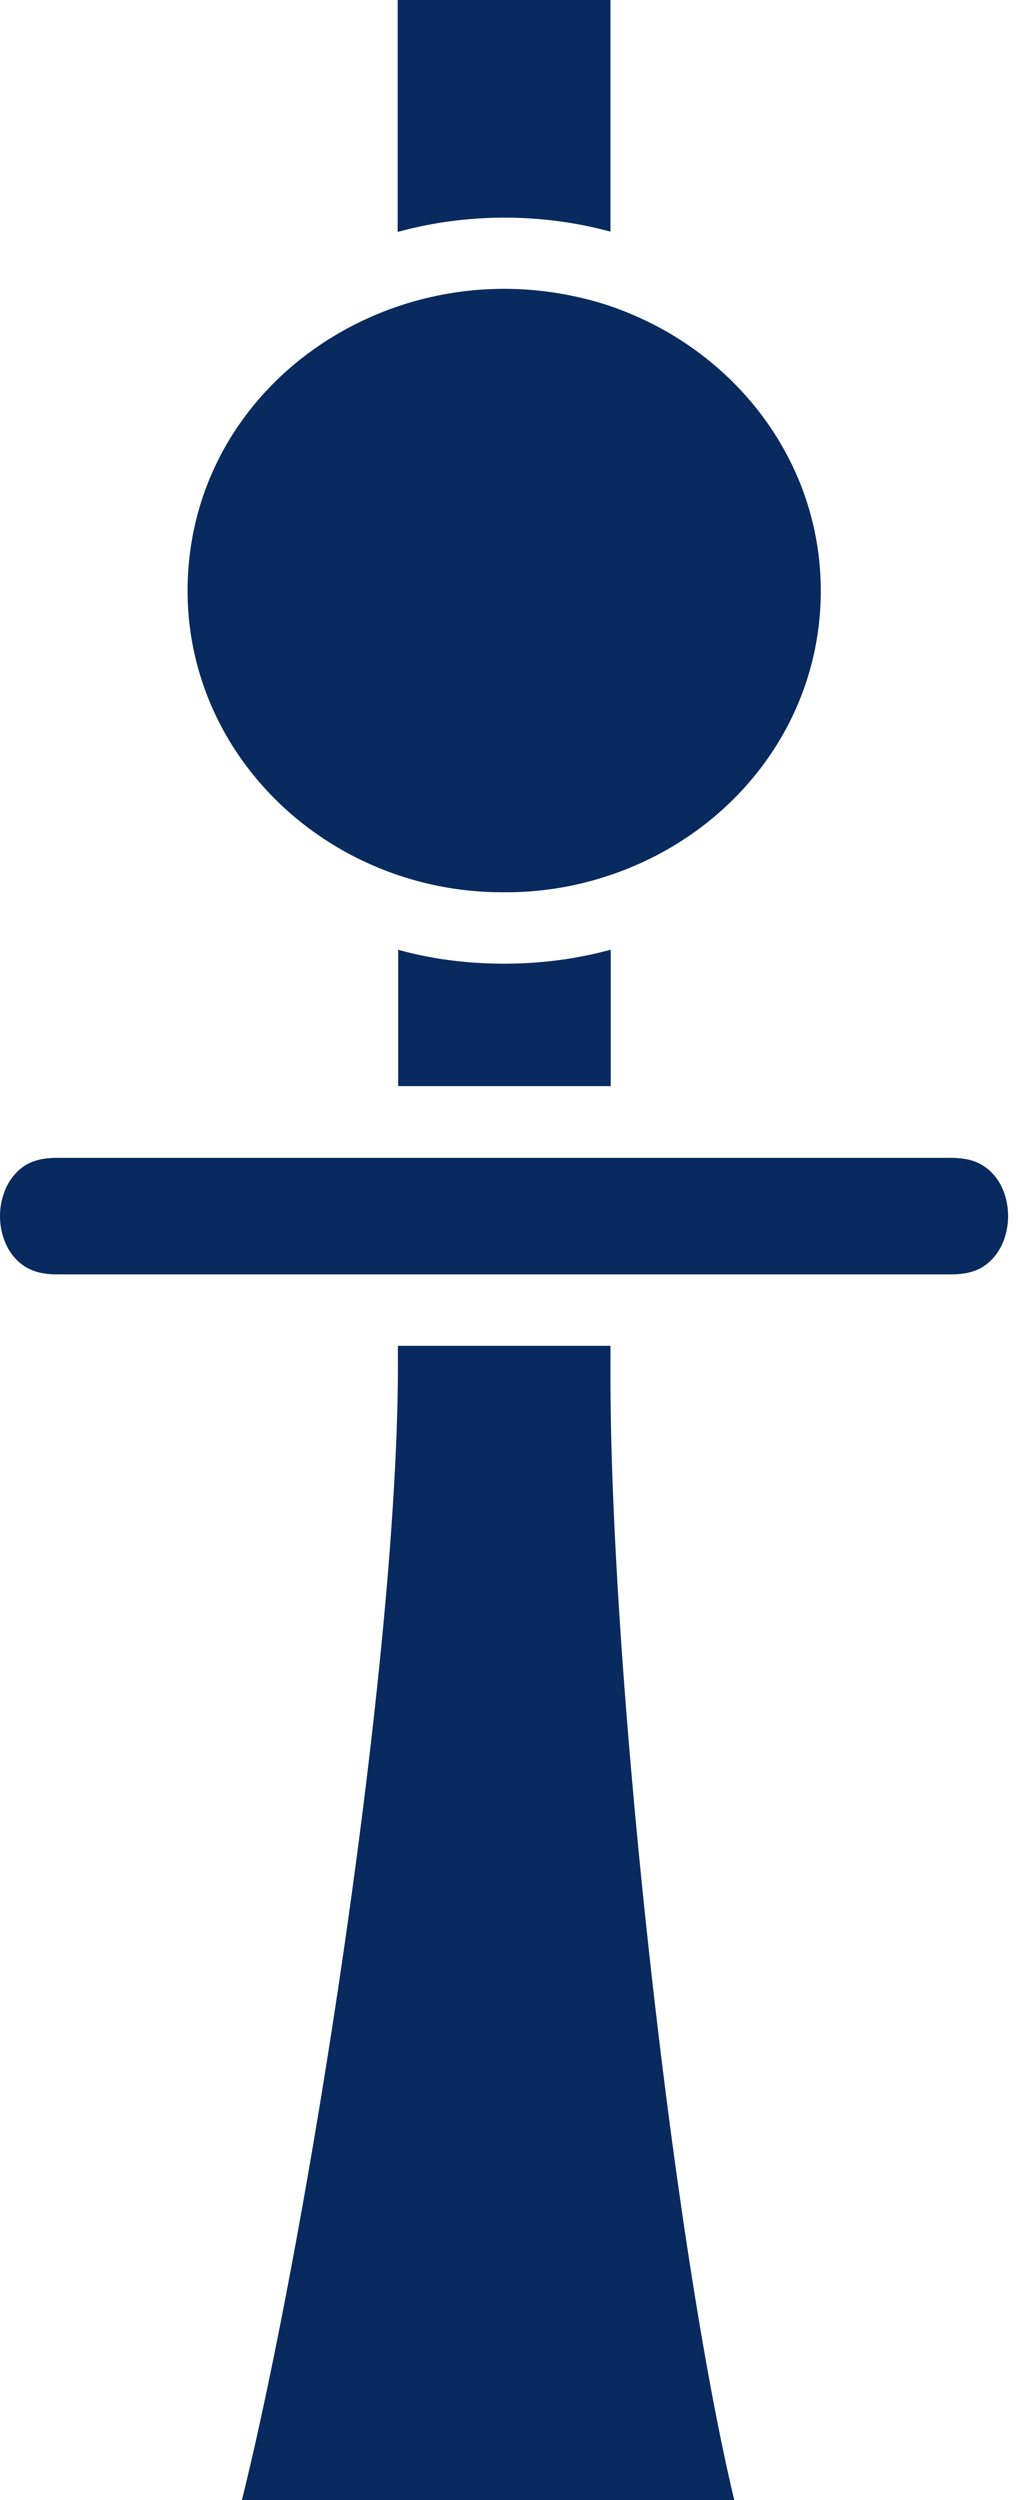 <svg width="20" height="49" fill="none" xmlns="http://www.w3.org/2000/svg"><path fill-rule="evenodd" clip-rule="evenodd" d="M7.802 0h4.168v4.54a7.937 7.937 0 00-2.086-.274 7.94 7.94 0 00-2.087.28V0h.005zM9.883 5.661c.687 0 1.357.11 1.972.302 2.47.796 4.239 3.009 4.239 5.617s-1.747 4.8-4.2 5.595a6.314 6.314 0 01-2.01.313 6.345 6.345 0 01-1.906-.28c-2.504-.768-4.3-3.003-4.3-5.628 0-2.624 1.72-4.76 4.135-5.579a6.51 6.51 0 012.081-.34h-.01zM7.802 18.614c.67.187 1.368.274 2.087.274.72 0 1.422-.093 2.086-.274v2.674H7.808v-2.674h-.006zM1.115 22.694h17.537c.429 0 .66.137.835.335.176.197.28.5.28.807 0 .307-.104.604-.28.807-.176.203-.406.335-.835.335H1.115c-.429 0-.66-.138-.835-.335-.176-.203-.28-.5-.28-.807 0-.308.104-.604.28-.807.176-.204.406-.335.835-.335zM7.802 26.378h4.168v.44c-.022 5.693 1.18 16.96 2.427 22.182H4.744c1.274-5.156 3.042-16.264 3.058-22.177v-.445z" fill="#092A5E"/></svg>